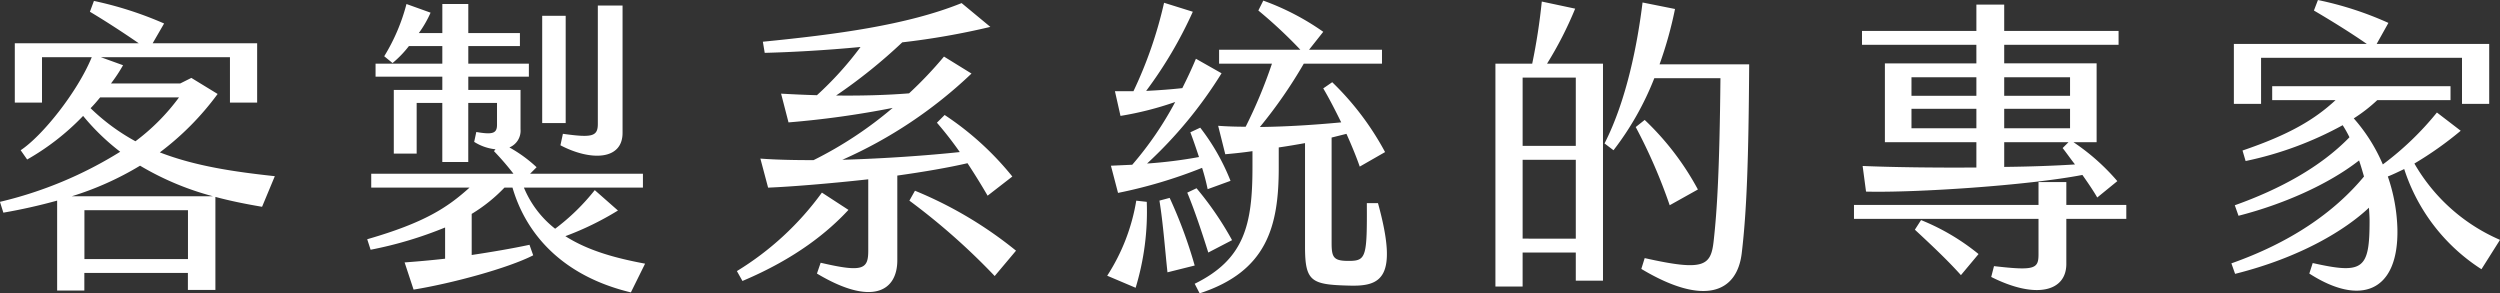 <svg xmlns="http://www.w3.org/2000/svg" width="390" height="45.76" viewBox="0 0 390 45.76">
  <rect x="0" y="0" width="390" height="45.76" fill="#333333" stroke="none"/>
  <path id="slogan" d="M-151-13.747c-6.22-.675-12.344-1.543-17.938-3.713a43.721,43.721,0,0,0,9.017-9.113l-4.1-2.507-1.736.868h-10.8a24.114,24.114,0,0,0,1.881-2.845l-3.472-1.254H-158v7.088h4.243v-9.258h-16.3l1.784-3.086a56.461,56.461,0,0,0-10.946-3.52l-.627,1.688c2.266,1.35,5.111,3.182,7.619,4.918h-19.336v9.258h4.243v-7.088h7.763c-2.218,5.4-7.667,12.248-11.091,14.514l1.013,1.447a38.138,38.138,0,0,0,8.728-6.8,35.089,35.089,0,0,0,5.786,5.593,62.666,62.666,0,0,1-18.757,7.812l.53,1.688q4.2-.723,8.39-1.881V4.094h4.243V1.346h16.154V4h4.292V-10.516c2.315.627,4.726,1.109,7.281,1.543Zm-28.739-10.608c.53-.53,1.013-1.109,1.495-1.688h12.3a32.655,32.655,0,0,1-6.8,6.847A31.892,31.892,0,0,1-179.744-24.355Zm-2.941,13.743a47.8,47.8,0,0,0,10.657-4.774,44.33,44.33,0,0,0,11.38,4.774Zm18.131,9.789h-16.154V-8.443h16.154Zm58.876-3.568a46.4,46.4,0,0,0,8.2-4l-3.616-3.182A33.482,33.482,0,0,1-107.27-5.55a15.779,15.779,0,0,1-4.87-6.413h18.565v-2.17h-17.6l1.013-1.013a21.419,21.419,0,0,0-4.243-3.086,2.819,2.819,0,0,0,1.736-2.845V-27.2h-8.149v-2.073h9.451V-31.3h-9.451v-2.749h8.053v-2.025h-8.053v-4.533h-4.05v4.533h-3.665a17.127,17.127,0,0,0,1.832-3.182l-3.761-1.35a29.887,29.887,0,0,1-3.472,8.149l1.3,1.061a16.888,16.888,0,0,0,2.556-2.652h5.208V-31.3h-10.415v2.025h10.415V-27.2h-7.57v9.933h3.568v-7.908h4v9.21h4.05v-9.21h4.484v3.424c0,1.35-.723,1.543-3.231,1.109L-119.9-19.1a7.644,7.644,0,0,0,3.327,1.157l-.241.289a41.8,41.8,0,0,1,3.038,3.52H-135.96v2.17h15.334c-3.424,3.086-6.944,5.449-15.961,8.053l.53,1.639a61.432,61.432,0,0,0,11.621-3.472v4.87c-2.17.241-4.292.434-6.317.579l1.4,4.243c5.931-.964,14.707-3.327,18.661-5.352l-.579-1.639c-2.7.579-5.835,1.109-9.017,1.591V-7.864a24.782,24.782,0,0,0,5.111-4.1h1.254c2.122,7.281,7.812,13.791,18.468,16.346L-93.238-.1C-97.336-.872-101.917-1.981-105.678-4.392Zm-.772-14.177c4.677,2.459,9.692,2.363,9.692-1.929V-40.364h-3.858V-21.9c0,1.977-.916,2.17-5.449,1.543Zm.82-20.2h-3.665v16.732h3.665Zm62.685,23c1.013,1.543,2.073,3.231,3.134,5.063l3.858-2.99a46.359,46.359,0,0,0-10.56-9.6l-1.205,1.205a56.407,56.407,0,0,1,3.568,4.581c-5.015.53-11.717,1.013-18.323,1.205A70.542,70.542,0,0,0-42.318-29.756l-4.292-2.652a61.3,61.3,0,0,1-5.449,5.738c-3.616.289-7.57.386-11.38.338a82.632,82.632,0,0,0,10.319-8.294,116.746,116.746,0,0,0,13.743-2.411l-4.484-3.713c-8.583,3.472-19.818,4.918-31.005,6.027l.289,1.736c4.05-.1,9.4-.386,14.948-.916a51.959,51.959,0,0,1-6.8,7.522c-1.929-.048-3.809-.145-5.593-.241l1.157,4.484A144.67,144.67,0,0,0-54.614-24.4a60.742,60.742,0,0,1-12.344,8.149c-2.893,0-5.738-.048-8.294-.241l1.205,4.533c3.52-.145,9.547-.627,15.623-1.3V-2.126c0,2.893-.82,3.424-7.426,1.881l-.579,1.688c8.535,5.111,12.537,2.8,12.537-2.073V-13.843C-49.744-14.422-45.838-15.1-42.945-15.772Zm-8.2,4.292-.868,1.543A102.8,102.8,0,0,1-38.7,1.828l3.327-3.954A62.845,62.845,0,0,0-51.142-11.481Zm-10.367,2.99-4.147-2.7A45.951,45.951,0,0,1-78.917,1.057l.868,1.543C-69.707-.92-64.692-5.067-61.509-8.491Zm82.6-1.061H19.355C19.4-1.4,19.259-.583,16.8-.535c-2.6.048-2.941-.434-2.941-2.8V-19.774l2.315-.579c.868,1.929,1.591,3.713,2.073,5.111L22.2-17.508a44.2,44.2,0,0,0-8.246-10.9l-1.4.964c.916,1.543,1.881,3.424,2.8,5.3-4.05.386-8.487.675-12.682.723A73.855,73.855,0,0,0,9.518-31.3h12.2v-2.17H10.338l2.218-2.8A39.477,39.477,0,0,0,3.2-41.136L2.43-39.593a73.029,73.029,0,0,1,6.558,6.124H-3.694v2.17H4.552a75.688,75.688,0,0,1-4.1,9.837c-1.495,0-2.941-.048-4.292-.145L-2.73-17.17c1.109-.1,2.6-.241,4.243-.482v2.507C1.514-6.176.26-.776-7.5,3.034l.772,1.495C3.78,1.1,5.612-5.935,5.612-15.049v-3.182c1.35-.193,2.749-.434,4.1-.675V-2.753c0,5.449.964,5.931,6.9,6.076C21.573,3.468,24.322,2.166,21.091-9.552Zm-41.662-5.835,1.109,4.243A75.188,75.188,0,0,0-6.346-15.049a33.51,33.51,0,0,1,.868,3.327l3.568-1.3a33.794,33.794,0,0,0-4.726-8.294l-1.543.723c.482,1.254.916,2.556,1.35,3.858a71.479,71.479,0,0,1-8.1,1.013A67.5,67.5,0,0,0-3.308-29.8l-4-2.266c-.723,1.736-1.447,3.231-2.122,4.581-1.736.193-3.665.338-5.642.434A65.63,65.63,0,0,0-7.793-39.4l-4.484-1.4a65.637,65.637,0,0,1-4.774,13.791h-2.893l.868,3.858a50.377,50.377,0,0,0,8.535-2.17,52.776,52.776,0,0,1-6.7,9.789Zm11.91,4.2C-7.5-8.394-6.3-4.778-5.382-1.837l3.713-1.929a50.242,50.242,0,0,0-5.545-8.1Zm-2.749.82L-13-9.937c.579,3.52.916,8.149,1.254,11.187L-7.5.189A72.169,72.169,0,0,0-11.409-10.371Zm-5.208.434A30.63,30.63,0,0,1-21.149,1.78l4.436,1.881A40.828,40.828,0,0,0-14.977-9.745ZM51.855-39.882l-5.208-1.109A93.93,93.93,0,0,1,45.152-31.3H39.414V3.468h4.243v-5.3h8.294V2.551h4.243V-31.3H47.467A57.657,57.657,0,0,0,51.855-39.882ZM65.019-31.2a61.332,61.332,0,0,0,2.411-8.631l-5.063-1.013c-.772,6.317-2.459,15.189-5.931,21.988l1.4,1.061A45.651,45.651,0,0,0,64.2-29.032H74.518c-.145,14.418-.53,20.686-1.061,25.412C73.023.285,71.914,1.1,62.7-.969L62.174.719c9.74,5.835,14.948,3.761,15.671-2.507C78.617-8.3,78.906-16.254,79-31.2ZM51.951-18.472H43.658V-29.129h8.294ZM71-11.673A42.981,42.981,0,0,0,62.7-22.523l-1.4,1.109a83.655,83.655,0,0,1,5.3,12.2ZM43.658-4.006V-16.3h8.294v12.3Zm70.786-27.341H100.171v12.3h14.273V-15.1c-6.606.048-13.309-.048-17.745-.241l.53,4c7.812.193,25.267-.964,33.754-2.6.916,1.3,1.736,2.507,2.315,3.52l3.134-2.556a33.706,33.706,0,0,0-6.847-6.076H133.2v-12.3H118.784V-34.24h17.841v-2.17H118.784v-4.1h-4.34v4.1H96.6v2.17h17.841Zm-10.126,2.17h10.126v2.893H104.318Zm14.466,0h10.271v2.893H118.784Zm-14.466,7.956v-3.038h10.126v3.038Zm14.466-3.038h10.271v3.038H118.784Zm10.03,5.208-.916.916c.579.723,1.205,1.639,1.929,2.556-2.99.193-6.847.338-11.042.386v-3.858Zm-.338,9.789v-3.568h-4.34v3.568H95.349v2.17h28.787v5.545c0,2.266-.627,2.556-6.944,1.832l-.434,1.688c6.992,3.52,11.717,2.266,11.717-2.025v-7.04h9.355v-2.17ZM104.848-5.4c2.652,2.459,5.159,4.822,7.185,7.088L114.782-1.6a34.777,34.777,0,0,0-8.969-5.3Zm54.006-26.81H190.2v7.185h4.243v-9.355H176.888l1.832-3.279a52.48,52.48,0,0,0-10.994-3.568l-.627,1.639c2.556,1.495,5.835,3.52,8.246,5.208H154.611v9.355h4.243Zm23.917,16.491A54.862,54.862,0,0,0,190-20.835l-3.713-2.845a46.651,46.651,0,0,1-8.438,8.1,26.611,26.611,0,0,0-4.533-7.185,24.64,24.64,0,0,0,3.665-2.845h11.428v-2.17H160.59v2.17h9.885c-3.231,2.99-7.137,5.352-14.514,7.86l.482,1.639A54.65,54.65,0,0,0,171.584-21.7a17.393,17.393,0,0,1,1.061,1.881c-4.484,4.629-10.849,8.1-17.889,10.608l.579,1.639c6.8-1.736,13.935-4.822,18.806-8.631.289.82.53,1.688.771,2.507C170.234-8.057,163.387-3.38,154.225-.149l.579,1.639c10.367-2.6,17.311-6.944,20.879-10.319.048.675.1,1.4.1,2.025,0,7.57-.964,8.39-8.872,6.606l-.53,1.639c8,5.159,13.935,2.845,13.743-6.944a27.259,27.259,0,0,0-1.495-8.2c.868-.338,1.736-.772,2.556-1.157A29.213,29.213,0,0,0,193.235.767l2.893-4.581A28.361,28.361,0,0,1,182.771-15.724Z" transform="translate(193.872 41.232)" fill="#fff"/>
</svg>
